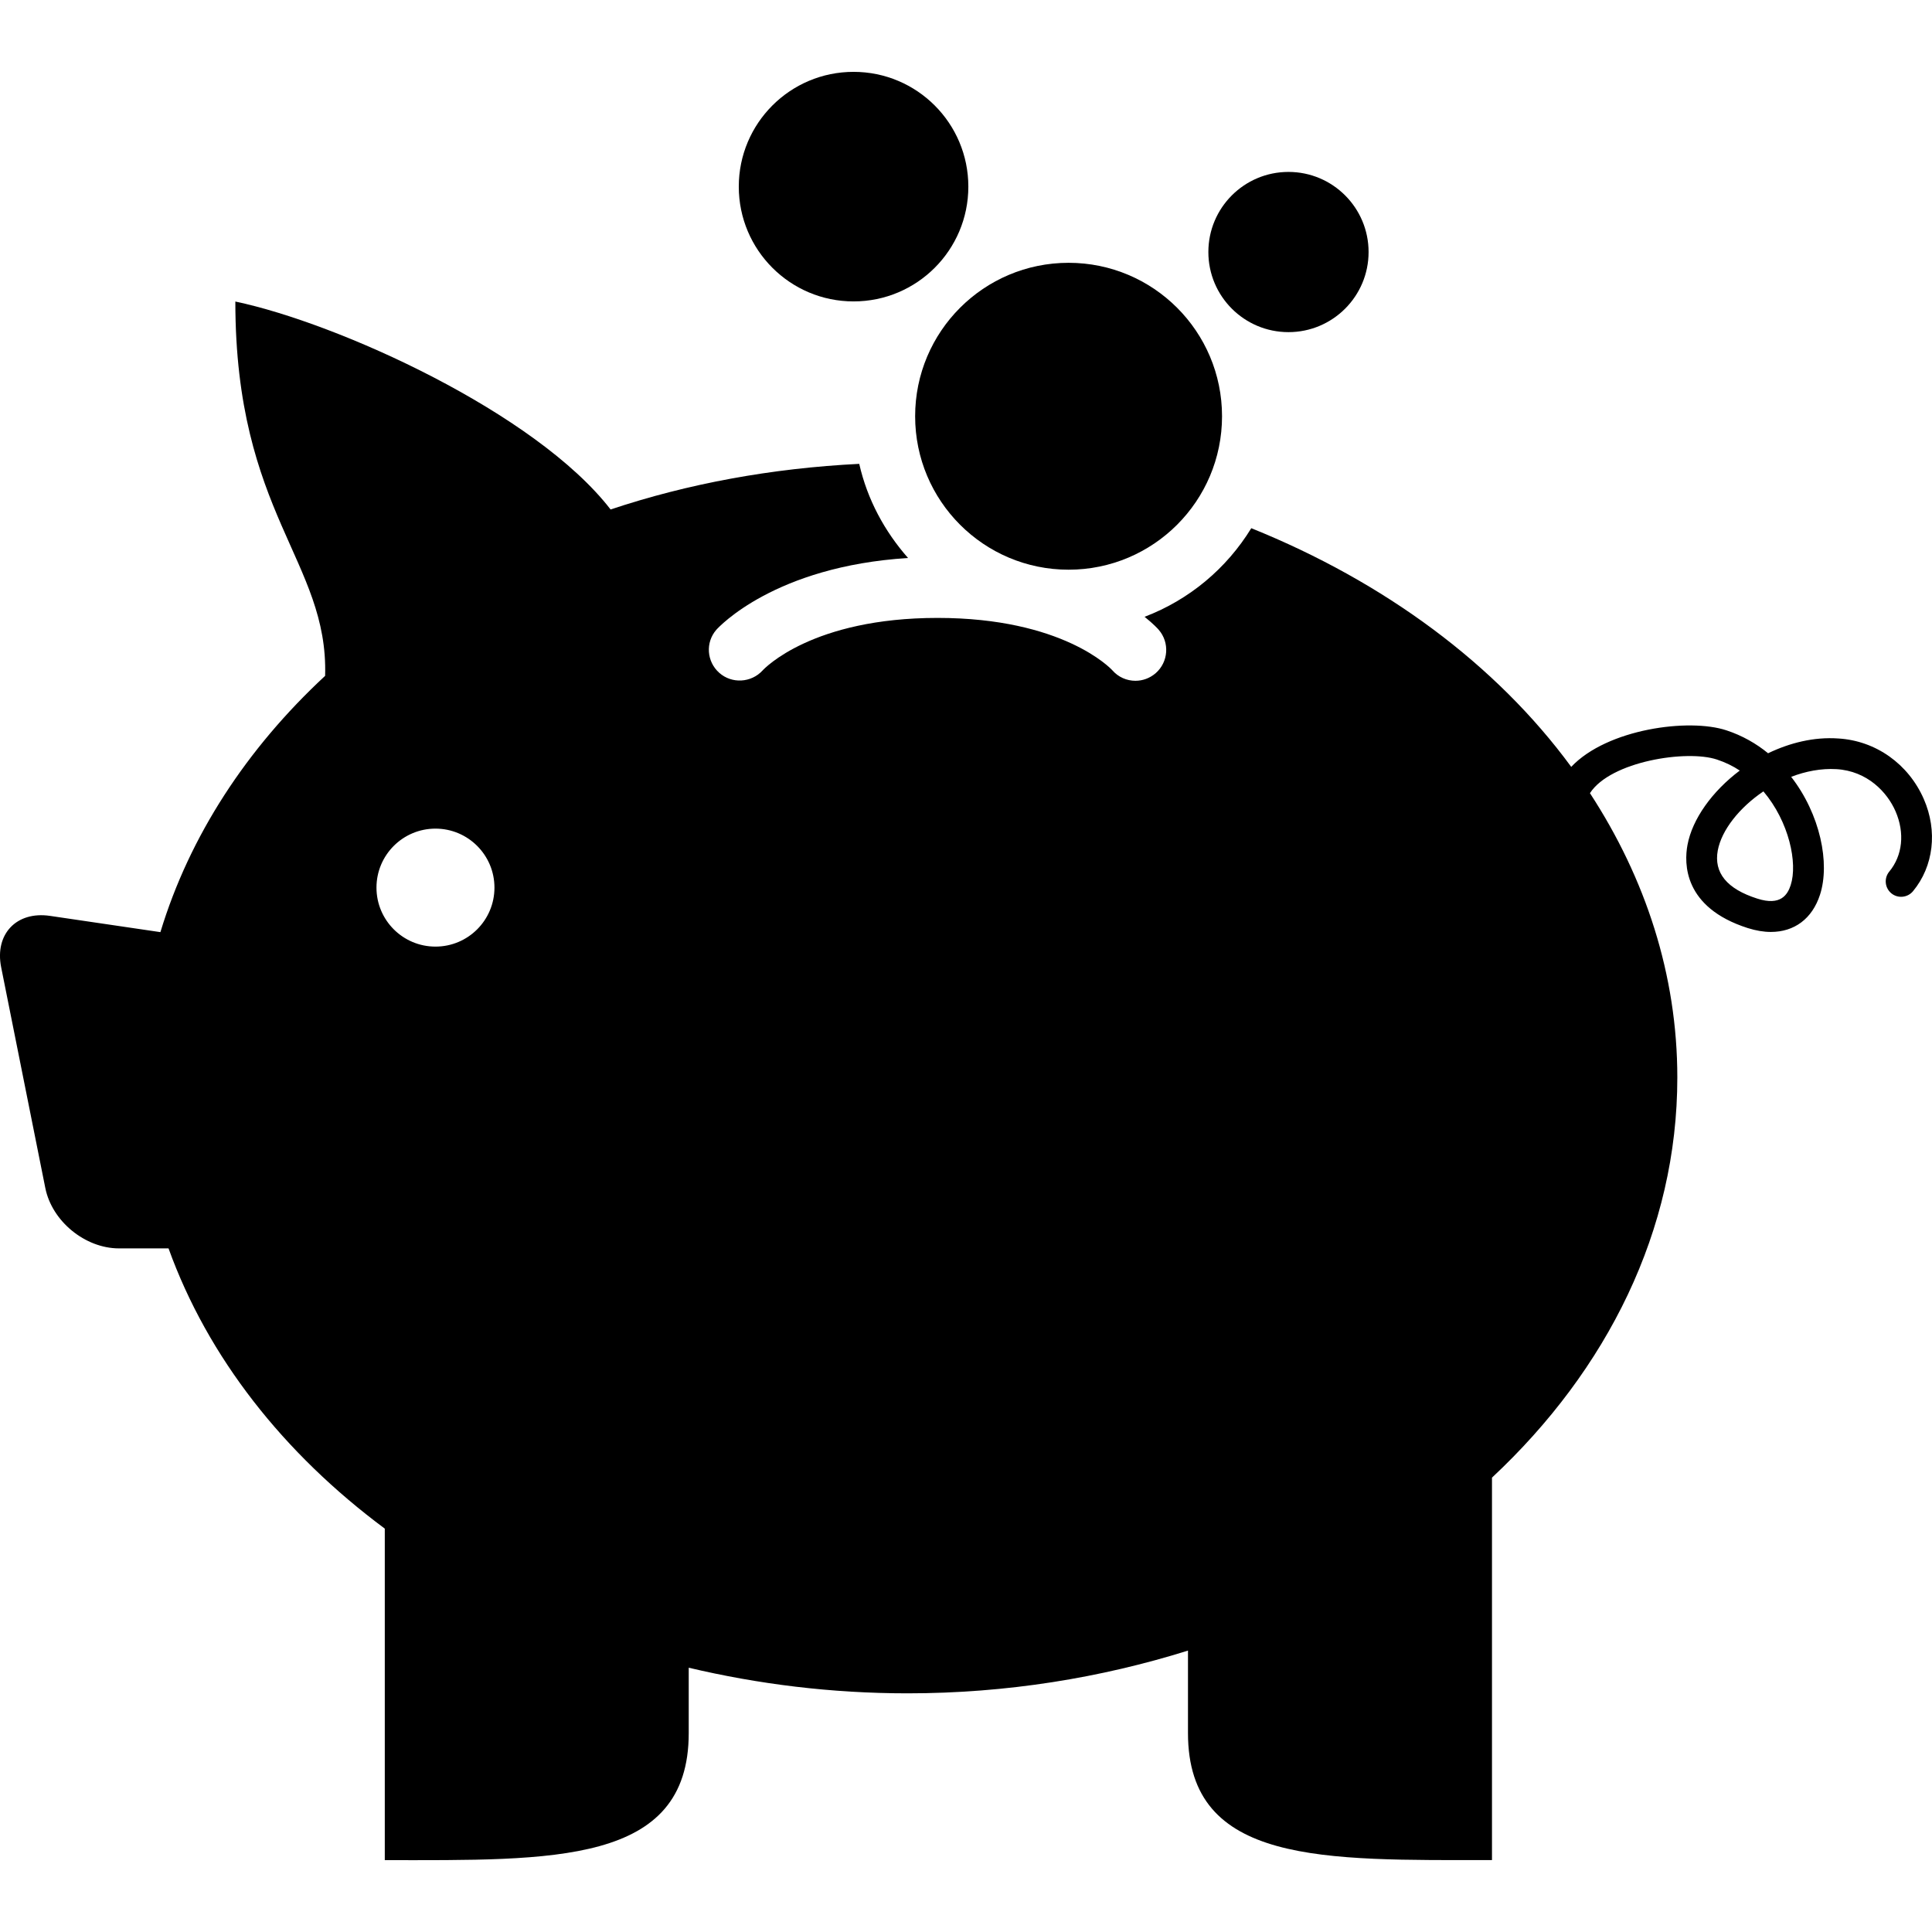<?xml version="1.0" encoding="iso-8859-1"?>
<!-- Generator: Adobe Illustrator 16.0.0, SVG Export Plug-In . SVG Version: 6.00 Build 0)  -->
<!DOCTYPE svg PUBLIC "-//W3C//DTD SVG 1.1//EN" "http://www.w3.org/Graphics/SVG/1.1/DTD/svg11.dtd">
<svg version="1.1" id="Capa_1" xmlns="http://www.w3.org/2000/svg" xmlns:xlink="http://www.w3.org/1999/xlink" x="0px" y="0px"
	 width="31.376px" height="31.376px" viewBox="0 0 31.376 31.376" style="enable-background:new 0 0 31.376 31.376;"
	 xml:space="preserve">
<g>
	<g>
		<path d="M31.243,12.977c-0.249-0.57-0.78-0.948-1.389-0.984c-0.395-0.028-0.788,0.071-1.14,0.24
			c-0.193-0.158-0.42-0.288-0.676-0.372c-0.608-0.202-1.937-0.025-2.521,0.593c-1.221-1.665-3.035-3.005-5.196-3.876
			c-0.401,0.654-1.007,1.163-1.733,1.439c0.145,0.116,0.219,0.198,0.229,0.21c0.181,0.208,0.159,0.524-0.049,0.706
			c-0.096,0.082-0.211,0.123-0.328,0.123c-0.141,0-0.278-0.058-0.377-0.172c-0.027-0.03-0.805-0.849-2.837-0.849
			c-2.033,0-2.81,0.819-2.842,0.854c-0.185,0.201-0.5,0.219-0.704,0.037c-0.204-0.182-0.226-0.492-0.047-0.698
			c0.04-0.045,0.948-1.031,3.114-1.166c-0.38-0.431-0.662-0.95-0.793-1.529c-1.422,0.071-2.784,0.322-4.038,0.741
			C8.7,6.7,5.489,5.247,3.822,4.897c0,3.45,1.513,4.218,1.458,6.079c-1.272,1.18-2.201,2.598-2.675,4.162l-1.793-0.264
			c-0.544-0.08-0.901,0.296-0.793,0.835l0.717,3.585c0.108,0.539,0.646,0.98,1.196,0.98h0.805c0.638,1.77,1.87,3.332,3.512,4.551
			v5.384c2.726,0,4.936,0.078,4.936-2.062v-1.063c1.127,0.267,2.318,0.416,3.554,0.416c1.609,0,3.142-0.252,4.554-0.694v1.34
			c0,2.141,2.21,2.062,4.937,2.062v-6.211c1.872-1.749,3.01-4.016,3.01-6.498c0-1.667-0.517-3.235-1.419-4.618
			c0.335-0.518,1.574-0.709,2.062-0.546c0.136,0.045,0.26,0.105,0.371,0.179c-0.447,0.336-0.771,0.787-0.849,1.208
			c-0.055,0.294-0.07,1.015,0.979,1.35c0.133,0.042,0.259,0.063,0.375,0.063c0.38,0,0.671-0.213,0.798-0.604
			c0.166-0.51,0.005-1.305-0.468-1.915c0.236-0.091,0.488-0.139,0.735-0.125c0.501,0.03,0.825,0.374,0.96,0.685
			c0.152,0.351,0.115,0.717-0.102,0.979c-0.088,0.106-0.073,0.264,0.033,0.352c0.105,0.088,0.265,0.073,0.353-0.034
			C31.402,14.069,31.47,13.496,31.243,12.977z M7.072,15.373c-0.529,0-0.958-0.429-0.958-0.958s0.429-0.958,0.958-0.958
			c0.529,0,0.958,0.429,0.958,0.958S7.602,15.373,7.072,15.373z M29.081,14.375c-0.05,0.152-0.16,0.342-0.544,0.218
			c-0.492-0.157-0.707-0.419-0.64-0.782c0.062-0.331,0.352-0.696,0.741-0.959C29.056,13.346,29.197,14.018,29.081,14.375z"/>
		<circle cx="17.354" cy="6.76" r="2.492"/>
		<circle cx="13.862" cy="3.031" r="1.864"/>
		<circle cx="20.925" cy="4.093" r="1.301"/>
	</g>
</g>
<g>
</g>
<g>
</g>
<g>
</g>
<g>
</g>
<g>
</g>
<g>
</g>
<g>
</g>
<g>
</g>
<g>
</g>
<g>
</g>
<g>
</g>
<g>
</g>
<g>
</g>
<g>
</g>
<g>
</g>
</svg>
